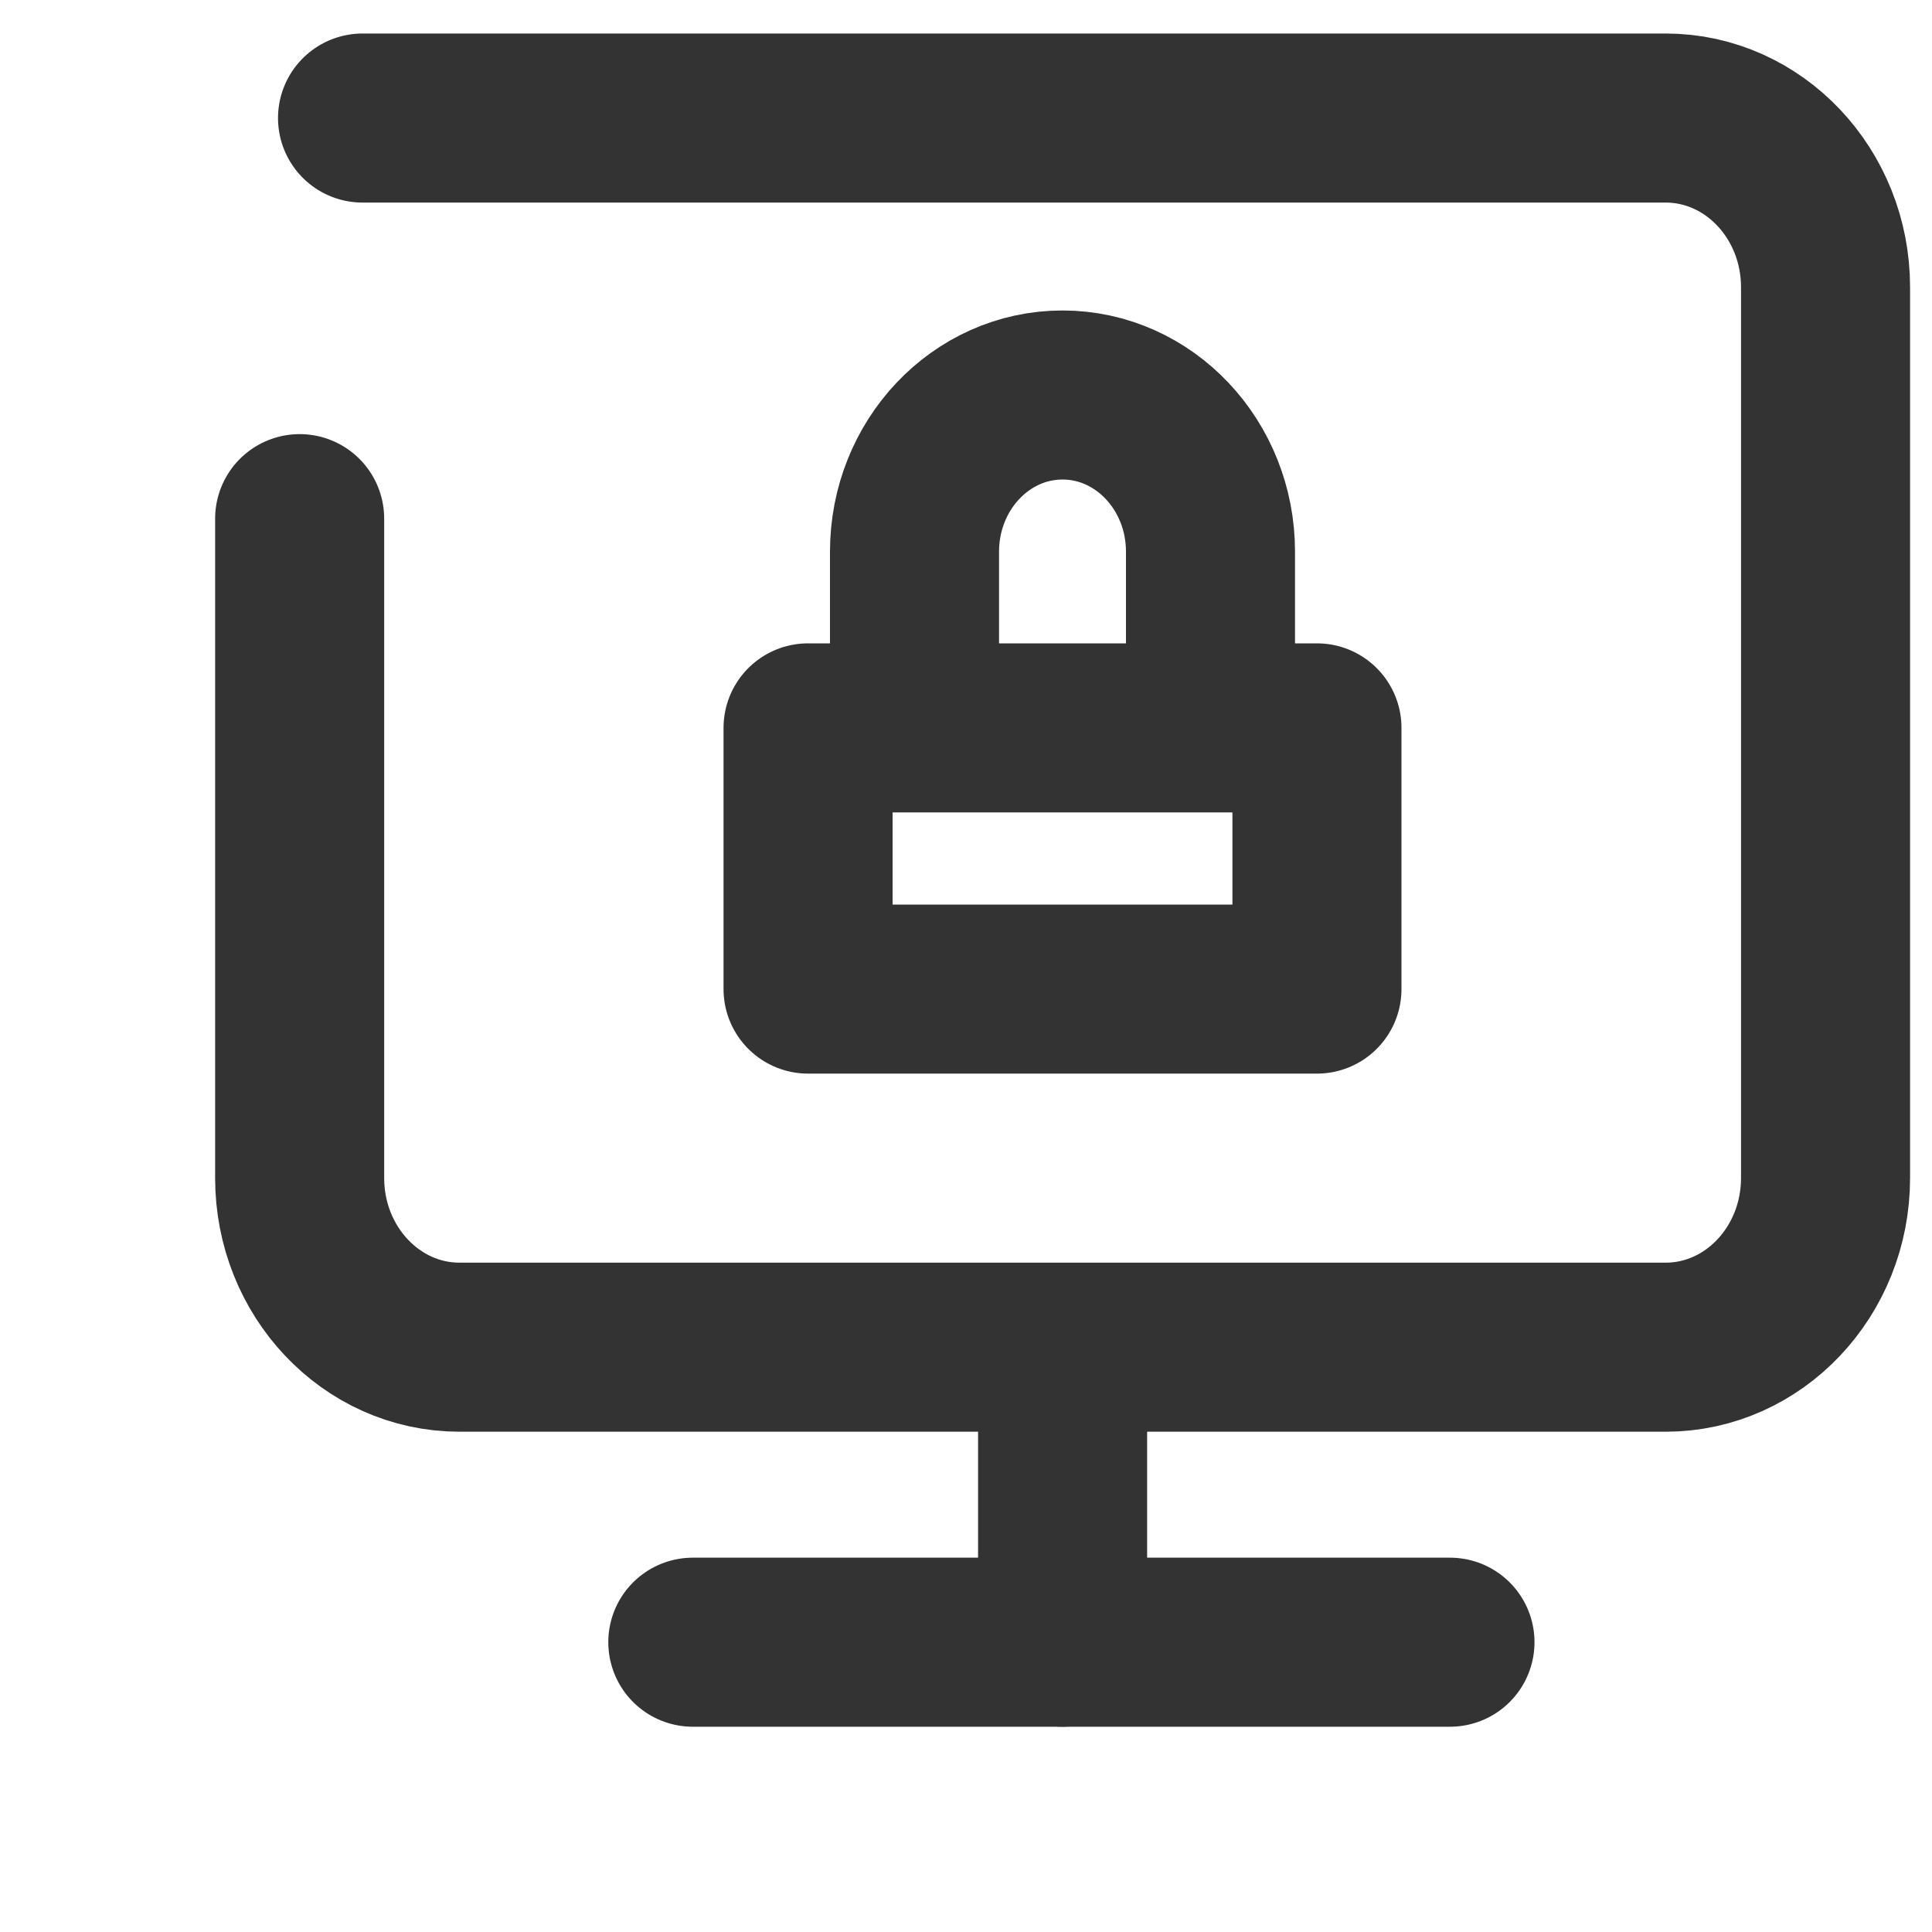 <svg width="20" height="20" viewBox="0 0 20 20" fill="none" xmlns="http://www.w3.org/2000/svg">
<path d="M3.102 5.369V12.195C3.102 13.161 3.843 13.946 4.756 13.946H17.243C18.156 13.946 18.898 13.161 18.898 12.195V2.973C18.898 2.007 18.156 1.222 17.243 1.222H3.753" stroke="#333333" stroke-width="1.75" stroke-linecap="round" stroke-linejoin="round"/>
<path d="M13.633 7.535H8.365V10.239H13.633V7.535Z" stroke="#333333" stroke-width="1.75" stroke-linecap="round" stroke-linejoin="round"/>
<path d="M9.467 6.995V5.711C9.467 4.816 10.153 4.089 10.999 4.089C11.845 4.089 12.531 4.816 12.531 5.711V7.351" stroke="#333333" stroke-width="1.75" stroke-linecap="round" stroke-linejoin="round"/>
<path d="M7.172 17H15.01" stroke="#333333" stroke-width="1.75" stroke-linecap="round" stroke-linejoin="round"/>
<path d="M11 14.183V17" stroke="#333333" stroke-width="1.75" stroke-linecap="round" stroke-linejoin="round"/>
</svg>
